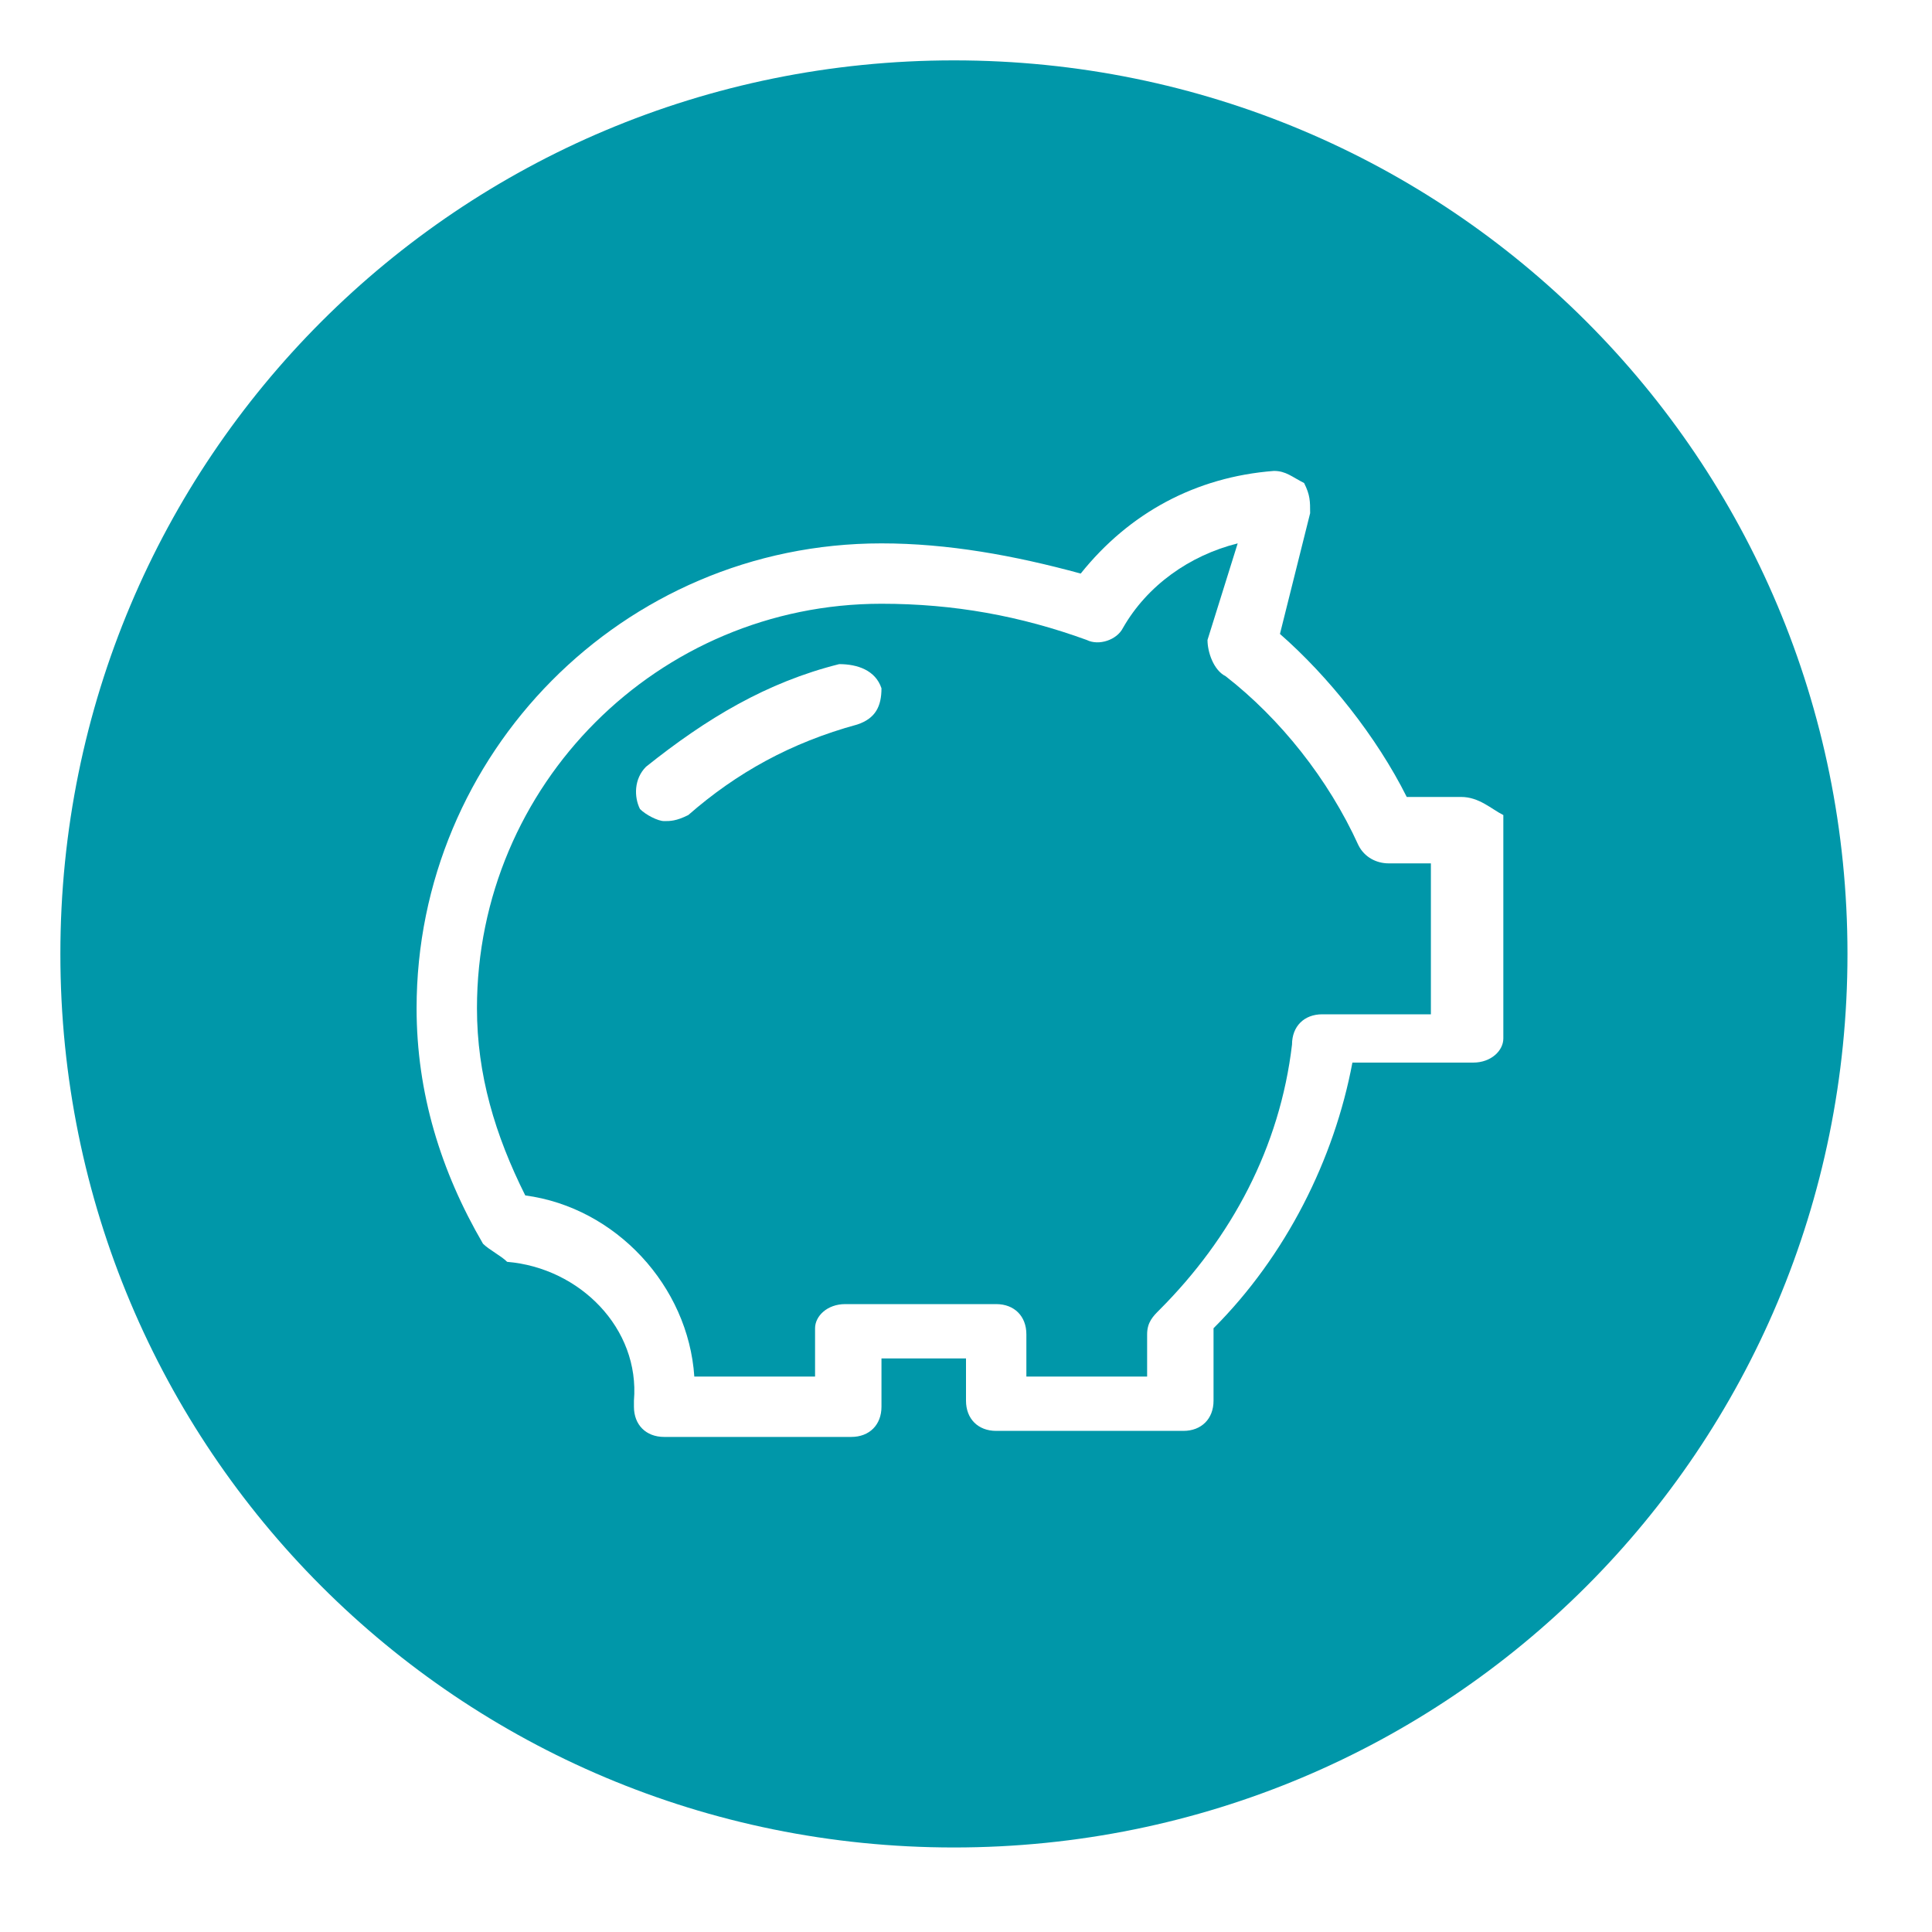 <?xml version="1.0" encoding="UTF-8"?>
<svg id="Layer_1" data-name="Layer 1" xmlns="http://www.w3.org/2000/svg" viewBox="0 0 32 32">
  <defs>
    <style>
      .cls-1 {
        fill: #0097a9;
        stroke-width: 0px;
      }
    </style>
  </defs>
  <path class="cls-1" d="m22.5,14c-.5-1.1-1.3-2.1-2.2-2.8-.2-.1-.3-.4-.3-.6l.5-1.6c-.8.2-1.5.7-1.9,1.4-.1.2-.4.3-.6.2-1.1-.4-2.2-.6-3.4-.6-3.7,0-6.7,3-6.7,6.7,0,1.1.3,2.1.8,3.1,1.5.2,2.7,1.5,2.8,3h2v-.8c0-.2.2-.4.5-.4h2.5c.3,0,.5.2.5.5v.7h2v-.7c0-.2.1-.3.2-.4,1.2-1.2,2-2.7,2.2-4.4,0-.3.2-.5.5-.5h1.8v-2.5h-.7c-.2,0-.4-.1-.5-.3Zm-8.3-2c-1.1.3-2,.8-2.8,1.5-.2.1-.3.1-.4.1s-.3-.1-.4-.2c-.1-.2-.1-.5.1-.7,1-.8,2-1.4,3.2-1.7.3,0,.6.1.7.4,0,.3-.1.5-.4.6Z"/>
  <path class="cls-1" d="m15.8,1C7.6,1,1,7.6,1,15.8s6.6,14.8,14.8,14.8,14.8-6.6,14.8-14.8S24,1,15.8,1Zm9.1,16.2c0,.2-.2.4-.5.4h-2c-.3,1.6-1.1,3.2-2.3,4.4v1.2c0,.3-.2.5-.5.5h-3.1c-.3,0-.5-.2-.5-.5v-.7h-1.4v.8c0,.3-.2.5-.5.5h-3.1c-.3,0-.5-.2-.5-.5v-.1c.1-1.2-.9-2.2-2.1-2.3-.1-.1-.3-.2-.4-.3-.7-1.2-1.1-2.5-1.1-3.9,0-4.2,3.4-7.7,7.7-7.7,1.1,0,2.2.2,3.3.5.8-1,1.9-1.6,3.2-1.7.2,0,.3.1.5.2.1.2.1.3.1.5l-.5,2c.8.7,1.6,1.7,2.1,2.7h.9c.3,0,.5.2.7.3v3.7Z"/>
</svg>